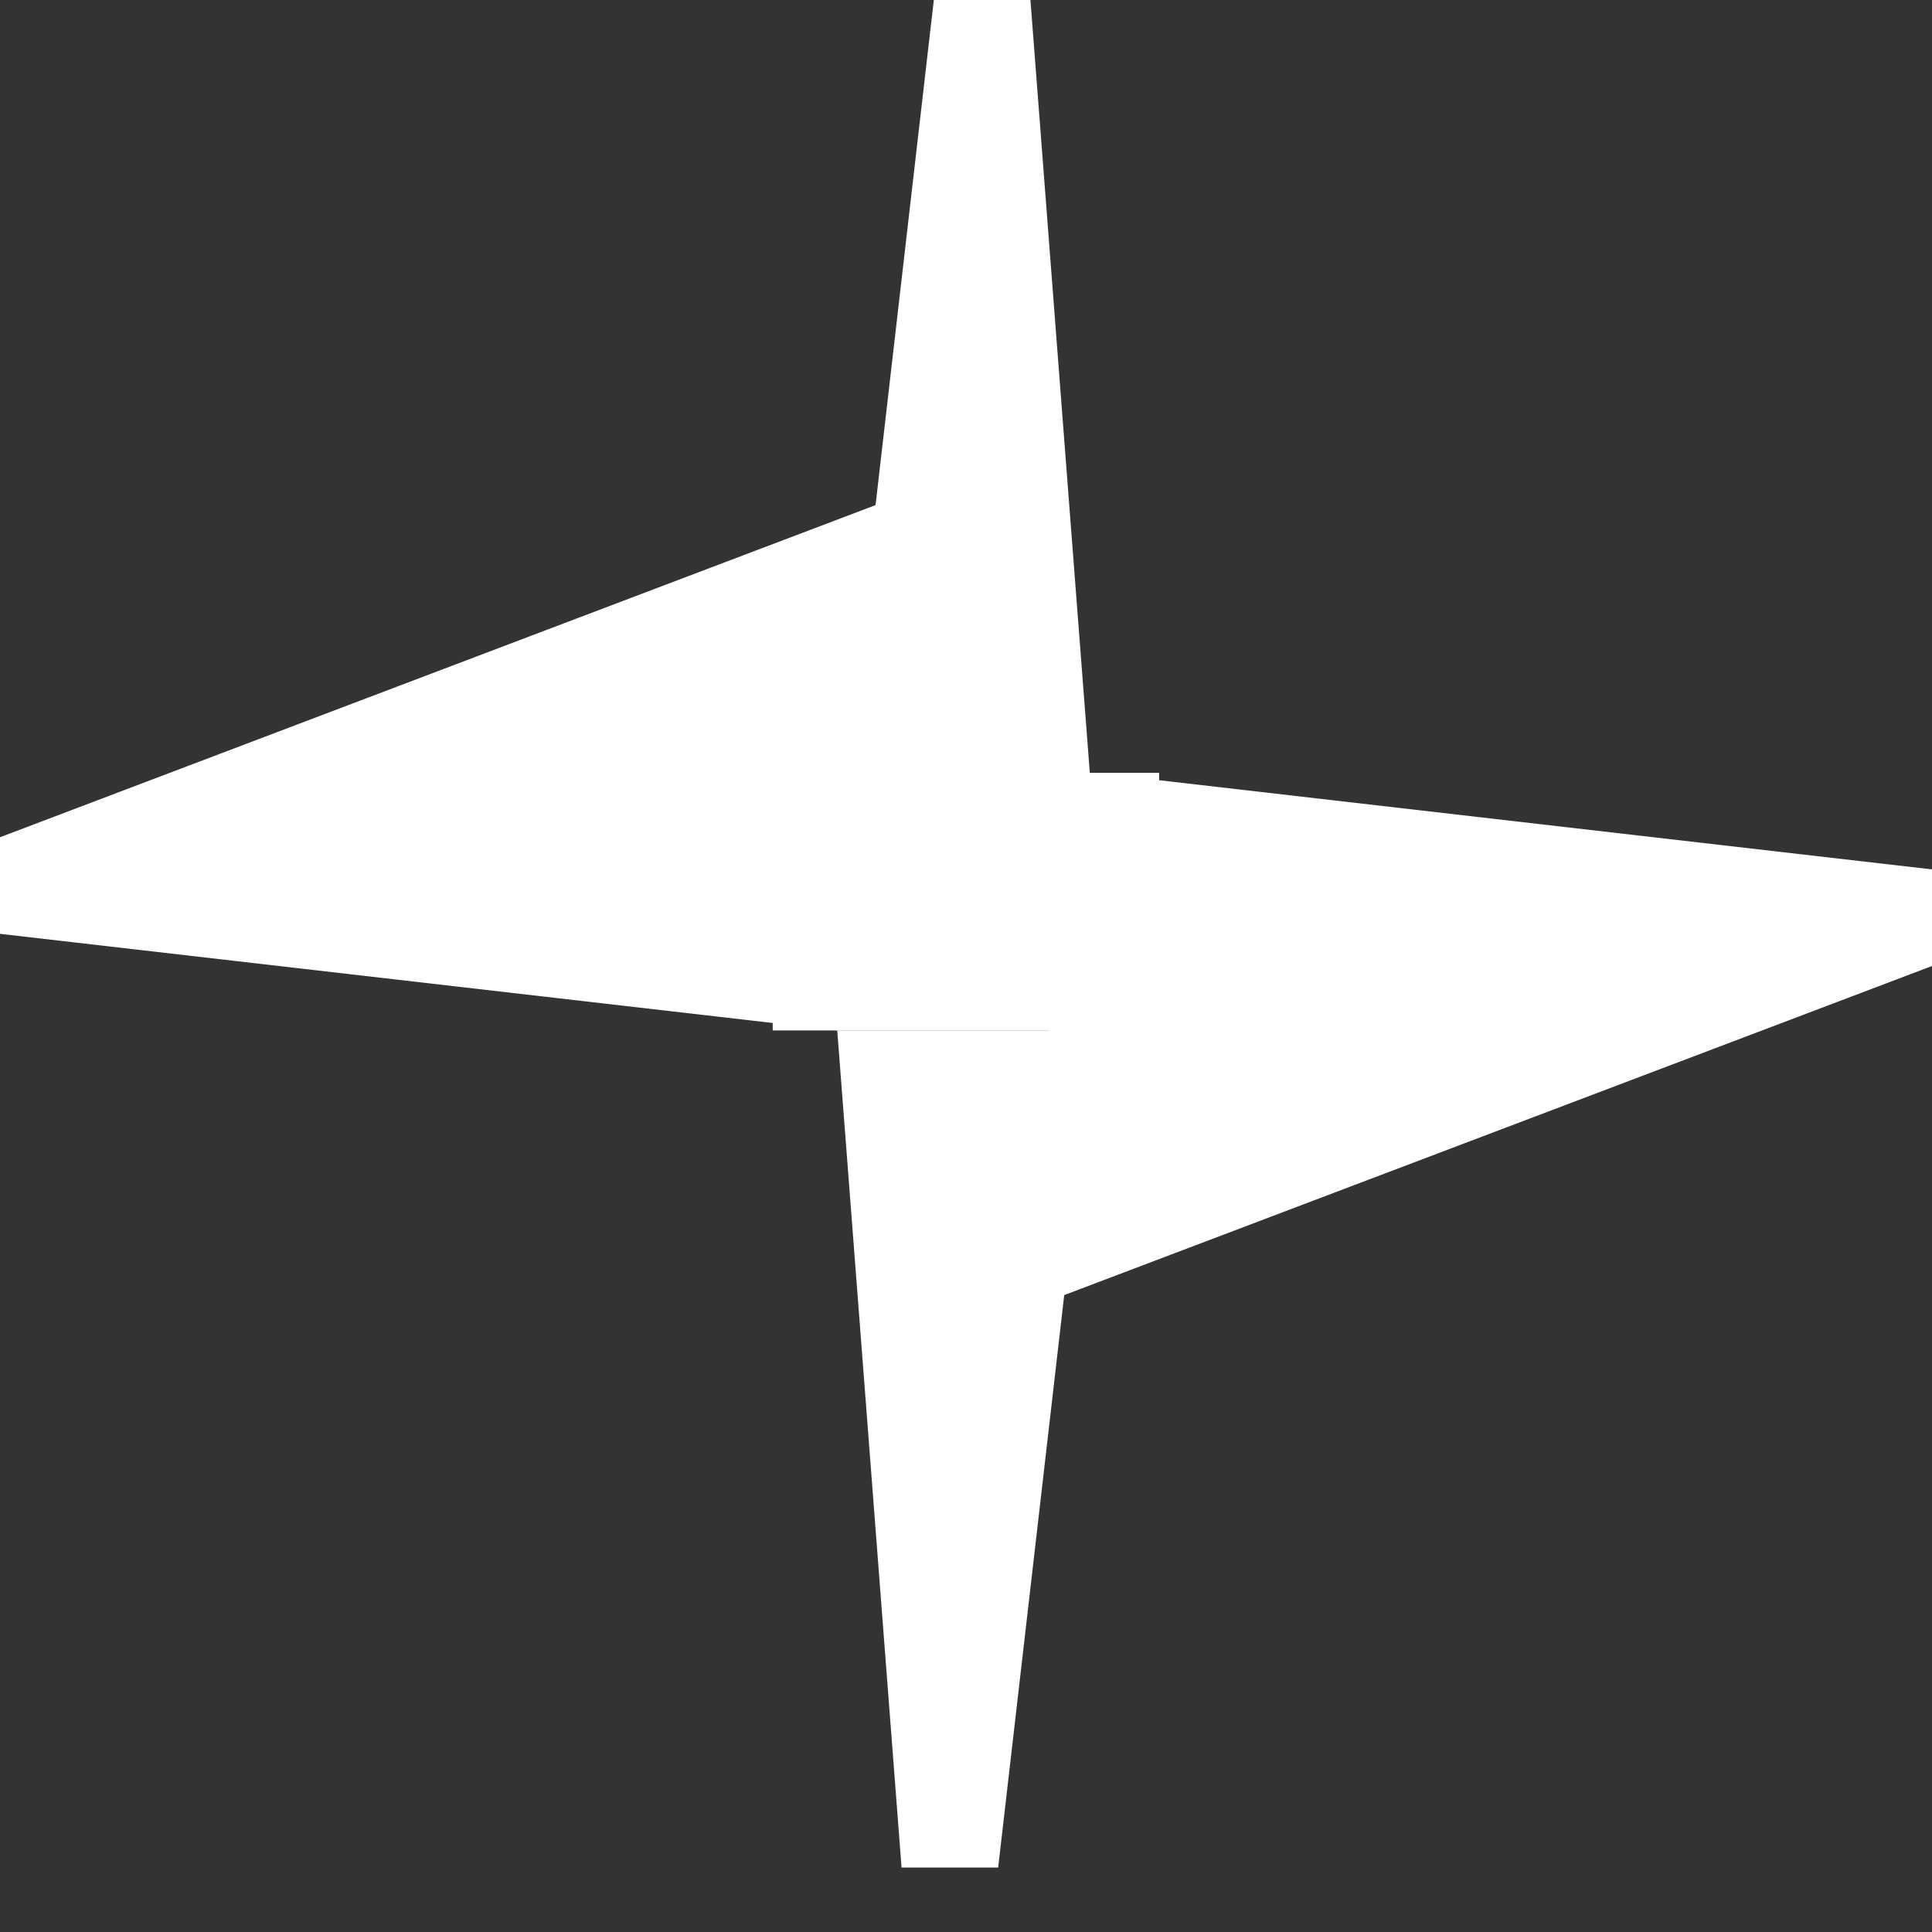 <?xml version="1.0" encoding="UTF-8"?> <svg xmlns="http://www.w3.org/2000/svg" width="20" height="20" viewBox="0 0 20 20" fill="none"><rect x="0" y="0" width="20" height="20" fill="#333333" stroke="none"/><path d="M8.667 10.667L9.667 5L0 8.667V9.667L8.667 10.667Z" fill="white"></path><path d="M11.333 8L10.333 13.666L20 10L20 9L11.333 8Z" fill="white"></path><path d="M8.667 8.667L11.333 8.667L10.667 7.94992e-09L9.667 1.98748e-08L8.667 8.667Z" fill="white"></path><path d="M11.333 10.666L8.667 10.666L9.333 19.333L10.333 19.333L11.333 10.666Z" fill="white"></path><rect x="7.999" y="8" width="4" height="2.667" fill="white"></rect></svg> 
